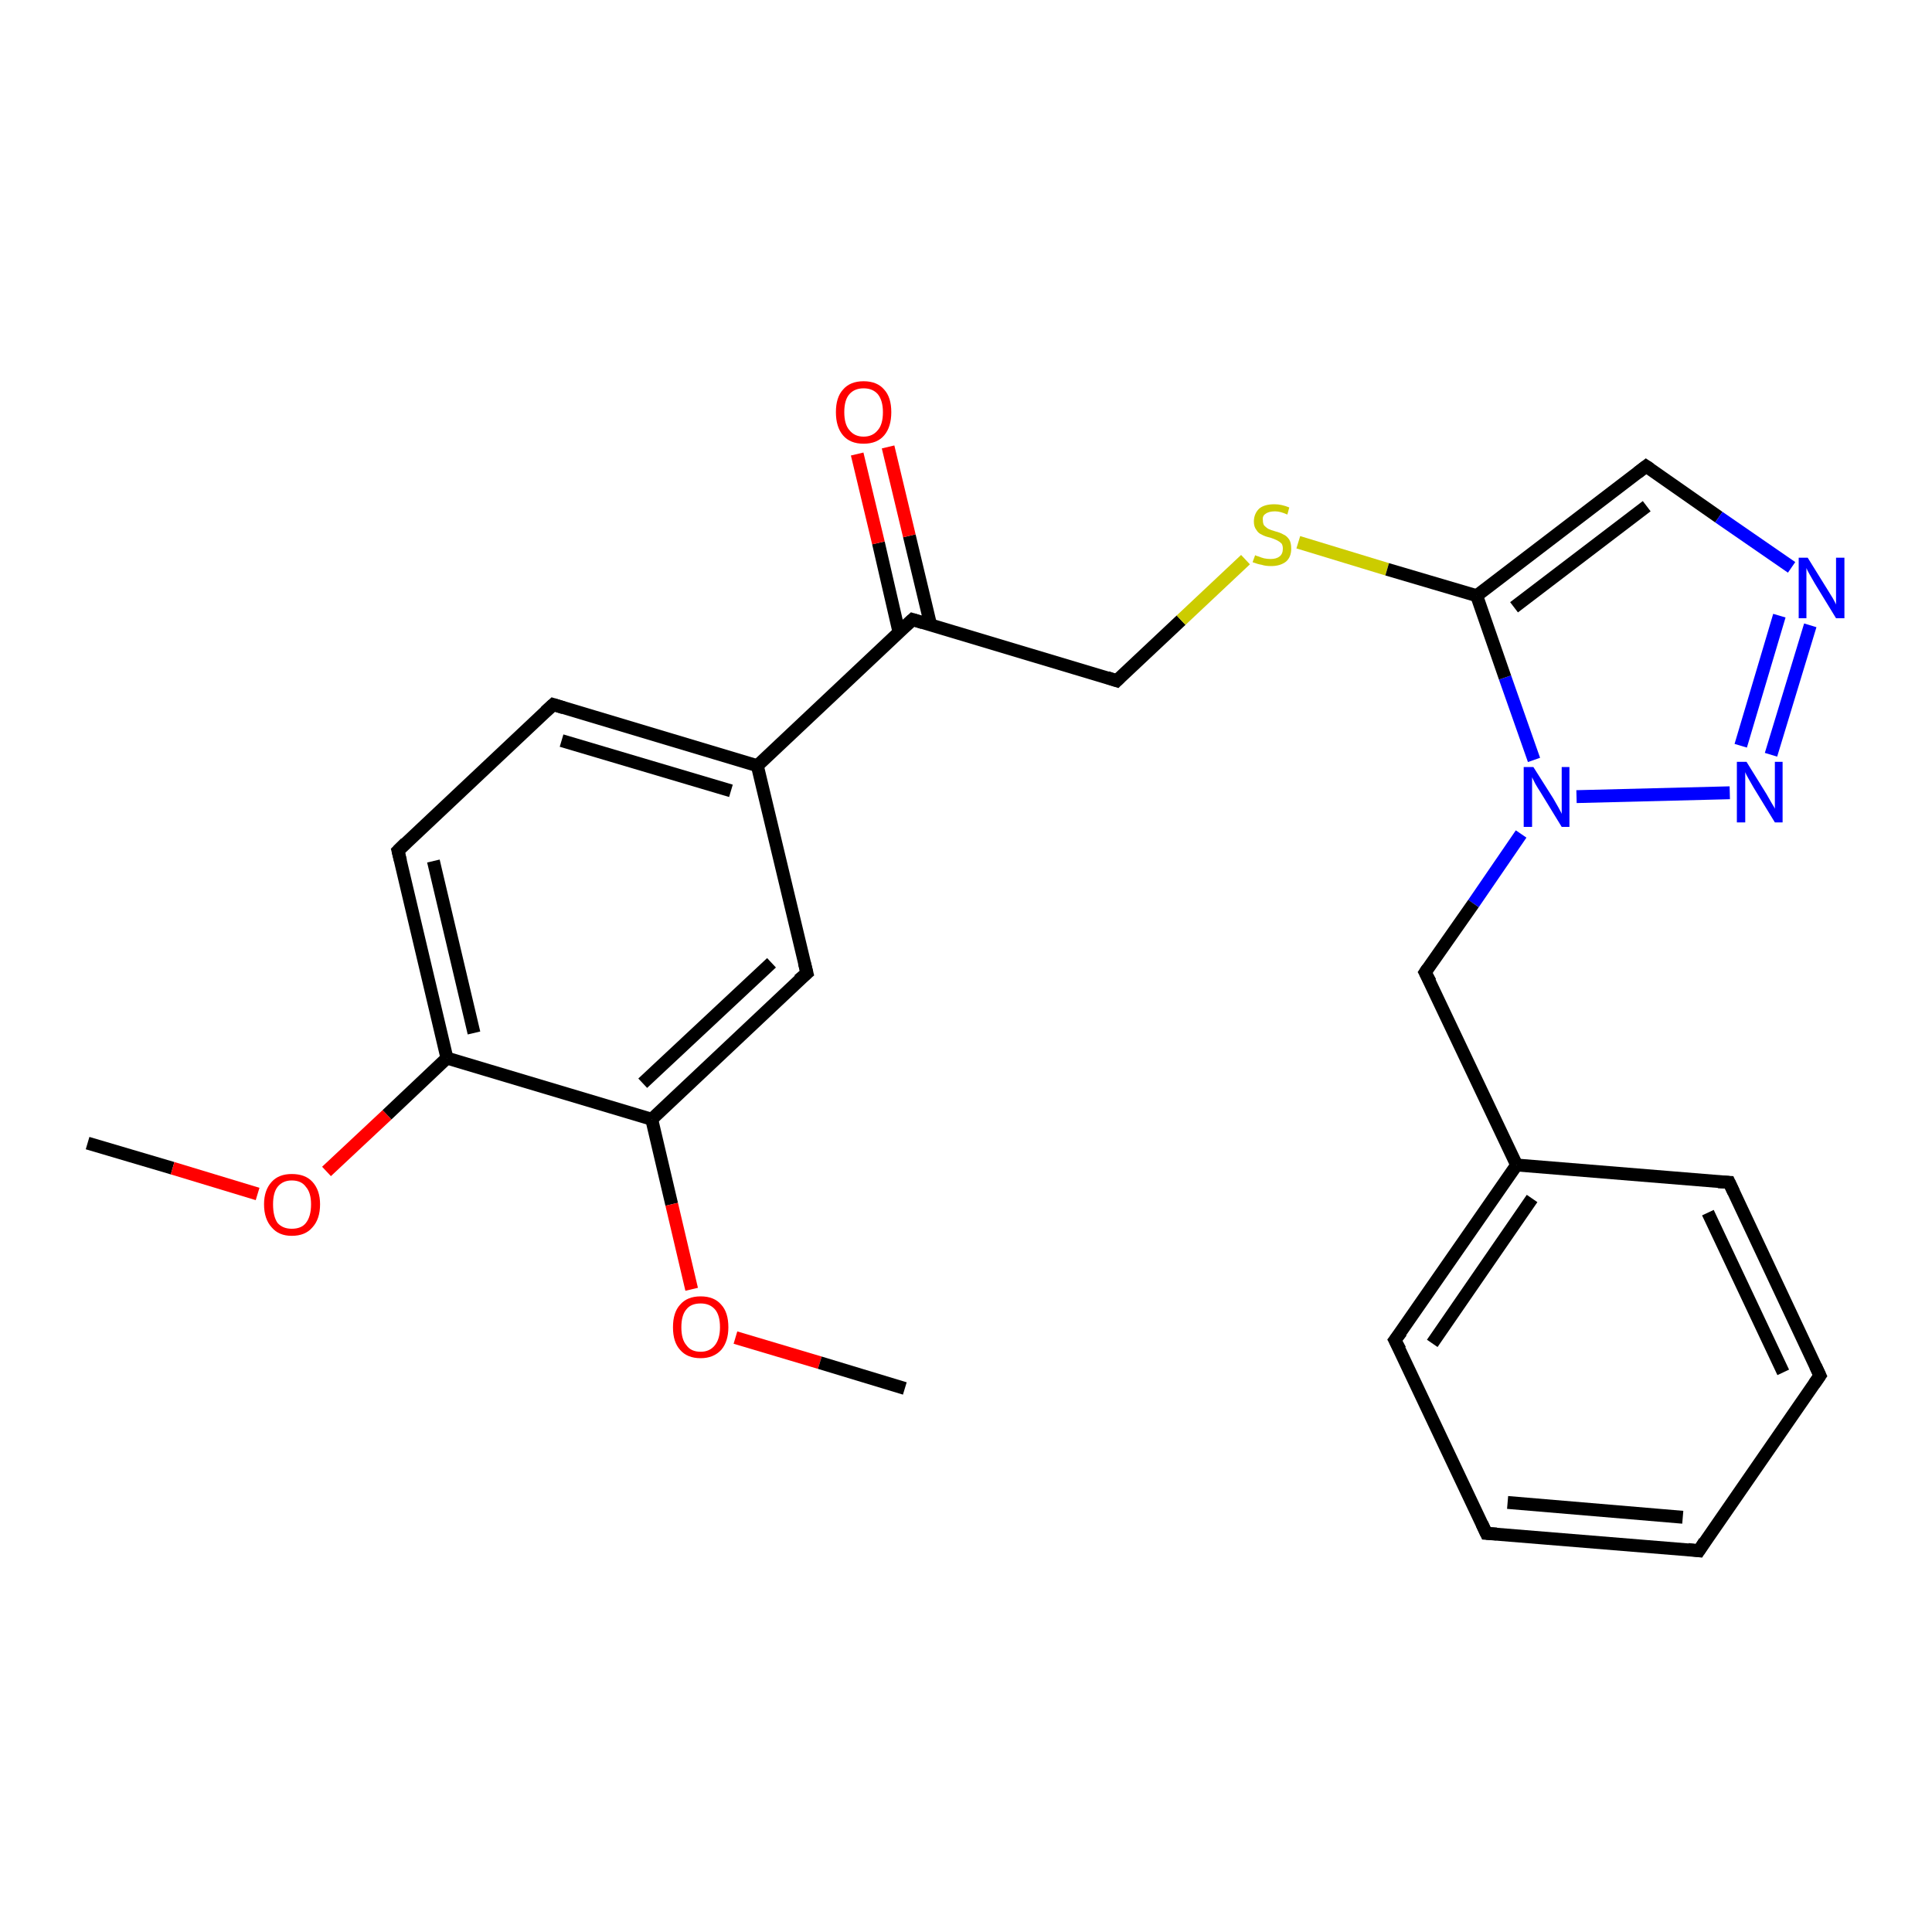<?xml version='1.0' encoding='iso-8859-1'?>
<svg version='1.1' baseProfile='full'
              xmlns='http://www.w3.org/2000/svg'
                      xmlns:rdkit='http://www.rdkit.org/xml'
                      xmlns:xlink='http://www.w3.org/1999/xlink'
                  xml:space='preserve'
width='300px' height='300px' viewBox='0 0 300 300'>
<!-- END OF HEADER -->
<rect style='opacity:1.0;fill:#FFFFFF;stroke:none' width='300.0' height='300.0' x='0.0' y='0.0'> </rect>
<path class='bond-0 atom-0 atom-1' d='M 13.6,177.5 L 26.8,181.4' style='fill:none;fill-rule:evenodd;stroke:#000000;stroke-width:2.0px;stroke-linecap:butt;stroke-linejoin:miter;stroke-opacity:1' />
<path class='bond-0 atom-0 atom-1' d='M 26.8,181.4 L 40.0,185.4' style='fill:none;fill-rule:evenodd;stroke:#FF0000;stroke-width:2.0px;stroke-linecap:butt;stroke-linejoin:miter;stroke-opacity:1' />
<path class='bond-1 atom-1 atom-2' d='M 50.7,181.9 L 60.1,173.1' style='fill:none;fill-rule:evenodd;stroke:#FF0000;stroke-width:2.0px;stroke-linecap:butt;stroke-linejoin:miter;stroke-opacity:1' />
<path class='bond-1 atom-1 atom-2' d='M 60.1,173.1 L 69.4,164.3' style='fill:none;fill-rule:evenodd;stroke:#000000;stroke-width:2.0px;stroke-linecap:butt;stroke-linejoin:miter;stroke-opacity:1' />
<path class='bond-2 atom-2 atom-3' d='M 69.4,164.3 L 61.8,132.1' style='fill:none;fill-rule:evenodd;stroke:#000000;stroke-width:2.0px;stroke-linecap:butt;stroke-linejoin:miter;stroke-opacity:1' />
<path class='bond-2 atom-2 atom-3' d='M 73.6,160.4 L 67.3,133.7' style='fill:none;fill-rule:evenodd;stroke:#000000;stroke-width:2.0px;stroke-linecap:butt;stroke-linejoin:miter;stroke-opacity:1' />
<path class='bond-3 atom-3 atom-4' d='M 61.8,132.1 L 85.9,109.4' style='fill:none;fill-rule:evenodd;stroke:#000000;stroke-width:2.0px;stroke-linecap:butt;stroke-linejoin:miter;stroke-opacity:1' />
<path class='bond-4 atom-4 atom-5' d='M 85.9,109.4 L 117.6,118.9' style='fill:none;fill-rule:evenodd;stroke:#000000;stroke-width:2.0px;stroke-linecap:butt;stroke-linejoin:miter;stroke-opacity:1' />
<path class='bond-4 atom-4 atom-5' d='M 87.2,115.0 L 113.5,122.8' style='fill:none;fill-rule:evenodd;stroke:#000000;stroke-width:2.0px;stroke-linecap:butt;stroke-linejoin:miter;stroke-opacity:1' />
<path class='bond-5 atom-5 atom-6' d='M 117.6,118.9 L 125.3,151.1' style='fill:none;fill-rule:evenodd;stroke:#000000;stroke-width:2.0px;stroke-linecap:butt;stroke-linejoin:miter;stroke-opacity:1' />
<path class='bond-6 atom-6 atom-7' d='M 125.3,151.1 L 101.2,173.8' style='fill:none;fill-rule:evenodd;stroke:#000000;stroke-width:2.0px;stroke-linecap:butt;stroke-linejoin:miter;stroke-opacity:1' />
<path class='bond-6 atom-6 atom-7' d='M 119.8,149.5 L 99.8,168.2' style='fill:none;fill-rule:evenodd;stroke:#000000;stroke-width:2.0px;stroke-linecap:butt;stroke-linejoin:miter;stroke-opacity:1' />
<path class='bond-7 atom-7 atom-8' d='M 101.2,173.8 L 104.3,187.0' style='fill:none;fill-rule:evenodd;stroke:#000000;stroke-width:2.0px;stroke-linecap:butt;stroke-linejoin:miter;stroke-opacity:1' />
<path class='bond-7 atom-7 atom-8' d='M 104.3,187.0 L 107.4,200.2' style='fill:none;fill-rule:evenodd;stroke:#FF0000;stroke-width:2.0px;stroke-linecap:butt;stroke-linejoin:miter;stroke-opacity:1' />
<path class='bond-8 atom-8 atom-9' d='M 114.2,207.7 L 127.3,211.6' style='fill:none;fill-rule:evenodd;stroke:#FF0000;stroke-width:2.0px;stroke-linecap:butt;stroke-linejoin:miter;stroke-opacity:1' />
<path class='bond-8 atom-8 atom-9' d='M 127.3,211.6 L 140.5,215.6' style='fill:none;fill-rule:evenodd;stroke:#000000;stroke-width:2.0px;stroke-linecap:butt;stroke-linejoin:miter;stroke-opacity:1' />
<path class='bond-9 atom-5 atom-10' d='M 117.6,118.9 L 141.7,96.2' style='fill:none;fill-rule:evenodd;stroke:#000000;stroke-width:2.0px;stroke-linecap:butt;stroke-linejoin:miter;stroke-opacity:1' />
<path class='bond-10 atom-10 atom-11' d='M 144.5,97.0 L 141.2,83.2' style='fill:none;fill-rule:evenodd;stroke:#000000;stroke-width:2.0px;stroke-linecap:butt;stroke-linejoin:miter;stroke-opacity:1' />
<path class='bond-10 atom-10 atom-11' d='M 141.2,83.2 L 137.9,69.4' style='fill:none;fill-rule:evenodd;stroke:#FF0000;stroke-width:2.0px;stroke-linecap:butt;stroke-linejoin:miter;stroke-opacity:1' />
<path class='bond-10 atom-10 atom-11' d='M 139.6,98.2 L 136.4,84.3' style='fill:none;fill-rule:evenodd;stroke:#000000;stroke-width:2.0px;stroke-linecap:butt;stroke-linejoin:miter;stroke-opacity:1' />
<path class='bond-10 atom-10 atom-11' d='M 136.4,84.3 L 133.1,70.5' style='fill:none;fill-rule:evenodd;stroke:#FF0000;stroke-width:2.0px;stroke-linecap:butt;stroke-linejoin:miter;stroke-opacity:1' />
<path class='bond-11 atom-10 atom-12' d='M 141.7,96.2 L 173.4,105.7' style='fill:none;fill-rule:evenodd;stroke:#000000;stroke-width:2.0px;stroke-linecap:butt;stroke-linejoin:miter;stroke-opacity:1' />
<path class='bond-12 atom-12 atom-13' d='M 173.4,105.7 L 183.4,96.3' style='fill:none;fill-rule:evenodd;stroke:#000000;stroke-width:2.0px;stroke-linecap:butt;stroke-linejoin:miter;stroke-opacity:1' />
<path class='bond-12 atom-12 atom-13' d='M 183.4,96.3 L 193.4,86.9' style='fill:none;fill-rule:evenodd;stroke:#CCCC00;stroke-width:2.0px;stroke-linecap:butt;stroke-linejoin:miter;stroke-opacity:1' />
<path class='bond-13 atom-13 atom-14' d='M 201.6,84.2 L 215.4,88.4' style='fill:none;fill-rule:evenodd;stroke:#CCCC00;stroke-width:2.0px;stroke-linecap:butt;stroke-linejoin:miter;stroke-opacity:1' />
<path class='bond-13 atom-13 atom-14' d='M 215.4,88.4 L 229.3,92.5' style='fill:none;fill-rule:evenodd;stroke:#000000;stroke-width:2.0px;stroke-linecap:butt;stroke-linejoin:miter;stroke-opacity:1' />
<path class='bond-14 atom-14 atom-15' d='M 229.3,92.5 L 255.6,72.4' style='fill:none;fill-rule:evenodd;stroke:#000000;stroke-width:2.0px;stroke-linecap:butt;stroke-linejoin:miter;stroke-opacity:1' />
<path class='bond-14 atom-14 atom-15' d='M 235.1,94.3 L 255.7,78.6' style='fill:none;fill-rule:evenodd;stroke:#000000;stroke-width:2.0px;stroke-linecap:butt;stroke-linejoin:miter;stroke-opacity:1' />
<path class='bond-15 atom-15 atom-16' d='M 255.6,72.4 L 266.9,80.3' style='fill:none;fill-rule:evenodd;stroke:#000000;stroke-width:2.0px;stroke-linecap:butt;stroke-linejoin:miter;stroke-opacity:1' />
<path class='bond-15 atom-15 atom-16' d='M 266.9,80.3 L 278.2,88.1' style='fill:none;fill-rule:evenodd;stroke:#0000FF;stroke-width:2.0px;stroke-linecap:butt;stroke-linejoin:miter;stroke-opacity:1' />
<path class='bond-16 atom-16 atom-17' d='M 281.1,97.1 L 275.0,117.2' style='fill:none;fill-rule:evenodd;stroke:#0000FF;stroke-width:2.0px;stroke-linecap:butt;stroke-linejoin:miter;stroke-opacity:1' />
<path class='bond-16 atom-16 atom-17' d='M 276.3,95.6 L 270.3,115.8' style='fill:none;fill-rule:evenodd;stroke:#0000FF;stroke-width:2.0px;stroke-linecap:butt;stroke-linejoin:miter;stroke-opacity:1' />
<path class='bond-17 atom-17 atom-18' d='M 268.6,123.1 L 244.8,123.7' style='fill:none;fill-rule:evenodd;stroke:#0000FF;stroke-width:2.0px;stroke-linecap:butt;stroke-linejoin:miter;stroke-opacity:1' />
<path class='bond-18 atom-18 atom-19' d='M 236.2,129.5 L 228.8,140.3' style='fill:none;fill-rule:evenodd;stroke:#0000FF;stroke-width:2.0px;stroke-linecap:butt;stroke-linejoin:miter;stroke-opacity:1' />
<path class='bond-18 atom-18 atom-19' d='M 228.8,140.3 L 221.3,151.0' style='fill:none;fill-rule:evenodd;stroke:#000000;stroke-width:2.0px;stroke-linecap:butt;stroke-linejoin:miter;stroke-opacity:1' />
<path class='bond-19 atom-19 atom-20' d='M 221.3,151.0 L 235.5,180.9' style='fill:none;fill-rule:evenodd;stroke:#000000;stroke-width:2.0px;stroke-linecap:butt;stroke-linejoin:miter;stroke-opacity:1' />
<path class='bond-20 atom-20 atom-21' d='M 235.5,180.9 L 216.6,208.1' style='fill:none;fill-rule:evenodd;stroke:#000000;stroke-width:2.0px;stroke-linecap:butt;stroke-linejoin:miter;stroke-opacity:1' />
<path class='bond-20 atom-20 atom-21' d='M 237.9,186.1 L 222.4,208.6' style='fill:none;fill-rule:evenodd;stroke:#000000;stroke-width:2.0px;stroke-linecap:butt;stroke-linejoin:miter;stroke-opacity:1' />
<path class='bond-21 atom-21 atom-22' d='M 216.6,208.1 L 230.8,238.1' style='fill:none;fill-rule:evenodd;stroke:#000000;stroke-width:2.0px;stroke-linecap:butt;stroke-linejoin:miter;stroke-opacity:1' />
<path class='bond-22 atom-22 atom-23' d='M 230.8,238.1 L 263.8,240.8' style='fill:none;fill-rule:evenodd;stroke:#000000;stroke-width:2.0px;stroke-linecap:butt;stroke-linejoin:miter;stroke-opacity:1' />
<path class='bond-22 atom-22 atom-23' d='M 234.1,233.3 L 261.3,235.6' style='fill:none;fill-rule:evenodd;stroke:#000000;stroke-width:2.0px;stroke-linecap:butt;stroke-linejoin:miter;stroke-opacity:1' />
<path class='bond-23 atom-23 atom-24' d='M 263.8,240.8 L 282.6,213.6' style='fill:none;fill-rule:evenodd;stroke:#000000;stroke-width:2.0px;stroke-linecap:butt;stroke-linejoin:miter;stroke-opacity:1' />
<path class='bond-24 atom-24 atom-25' d='M 282.6,213.6 L 268.5,183.6' style='fill:none;fill-rule:evenodd;stroke:#000000;stroke-width:2.0px;stroke-linecap:butt;stroke-linejoin:miter;stroke-opacity:1' />
<path class='bond-24 atom-24 atom-25' d='M 276.9,213.1 L 265.2,188.3' style='fill:none;fill-rule:evenodd;stroke:#000000;stroke-width:2.0px;stroke-linecap:butt;stroke-linejoin:miter;stroke-opacity:1' />
<path class='bond-25 atom-7 atom-2' d='M 101.2,173.8 L 69.4,164.3' style='fill:none;fill-rule:evenodd;stroke:#000000;stroke-width:2.0px;stroke-linecap:butt;stroke-linejoin:miter;stroke-opacity:1' />
<path class='bond-26 atom-18 atom-14' d='M 238.2,118.0 L 233.7,105.2' style='fill:none;fill-rule:evenodd;stroke:#0000FF;stroke-width:2.0px;stroke-linecap:butt;stroke-linejoin:miter;stroke-opacity:1' />
<path class='bond-26 atom-18 atom-14' d='M 233.7,105.2 L 229.3,92.5' style='fill:none;fill-rule:evenodd;stroke:#000000;stroke-width:2.0px;stroke-linecap:butt;stroke-linejoin:miter;stroke-opacity:1' />
<path class='bond-27 atom-25 atom-20' d='M 268.5,183.6 L 235.5,180.9' style='fill:none;fill-rule:evenodd;stroke:#000000;stroke-width:2.0px;stroke-linecap:butt;stroke-linejoin:miter;stroke-opacity:1' />
<path d='M 62.2,133.7 L 61.8,132.1 L 63.0,130.9' style='fill:none;stroke:#000000;stroke-width:2.0px;stroke-linecap:butt;stroke-linejoin:miter;stroke-opacity:1;' />
<path d='M 84.7,110.5 L 85.9,109.4 L 87.5,109.9' style='fill:none;stroke:#000000;stroke-width:2.0px;stroke-linecap:butt;stroke-linejoin:miter;stroke-opacity:1;' />
<path d='M 124.9,149.5 L 125.3,151.1 L 124.0,152.2' style='fill:none;stroke:#000000;stroke-width:2.0px;stroke-linecap:butt;stroke-linejoin:miter;stroke-opacity:1;' />
<path d='M 140.5,97.3 L 141.7,96.2 L 143.3,96.7' style='fill:none;stroke:#000000;stroke-width:2.0px;stroke-linecap:butt;stroke-linejoin:miter;stroke-opacity:1;' />
<path d='M 171.9,105.2 L 173.4,105.7 L 173.9,105.2' style='fill:none;stroke:#000000;stroke-width:2.0px;stroke-linecap:butt;stroke-linejoin:miter;stroke-opacity:1;' />
<path d='M 254.3,73.4 L 255.6,72.4 L 256.2,72.8' style='fill:none;stroke:#000000;stroke-width:2.0px;stroke-linecap:butt;stroke-linejoin:miter;stroke-opacity:1;' />
<path d='M 221.7,150.4 L 221.3,151.0 L 222.1,152.5' style='fill:none;stroke:#000000;stroke-width:2.0px;stroke-linecap:butt;stroke-linejoin:miter;stroke-opacity:1;' />
<path d='M 217.6,206.8 L 216.6,208.1 L 217.4,209.6' style='fill:none;stroke:#000000;stroke-width:2.0px;stroke-linecap:butt;stroke-linejoin:miter;stroke-opacity:1;' />
<path d='M 230.1,236.6 L 230.8,238.1 L 232.4,238.2' style='fill:none;stroke:#000000;stroke-width:2.0px;stroke-linecap:butt;stroke-linejoin:miter;stroke-opacity:1;' />
<path d='M 262.1,240.6 L 263.8,240.8 L 264.7,239.4' style='fill:none;stroke:#000000;stroke-width:2.0px;stroke-linecap:butt;stroke-linejoin:miter;stroke-opacity:1;' />
<path d='M 281.7,214.9 L 282.6,213.6 L 281.9,212.1' style='fill:none;stroke:#000000;stroke-width:2.0px;stroke-linecap:butt;stroke-linejoin:miter;stroke-opacity:1;' />
<path d='M 269.2,185.1 L 268.5,183.6 L 266.8,183.5' style='fill:none;stroke:#000000;stroke-width:2.0px;stroke-linecap:butt;stroke-linejoin:miter;stroke-opacity:1;' />
<path class='atom-1' d='M 41.0 187.0
Q 41.0 184.8, 42.2 183.5
Q 43.3 182.3, 45.3 182.3
Q 47.4 182.3, 48.5 183.5
Q 49.7 184.8, 49.7 187.0
Q 49.7 189.3, 48.5 190.6
Q 47.4 191.9, 45.3 191.9
Q 43.3 191.9, 42.2 190.6
Q 41.0 189.3, 41.0 187.0
M 45.3 190.8
Q 46.8 190.8, 47.5 189.9
Q 48.3 188.9, 48.3 187.0
Q 48.3 185.2, 47.5 184.3
Q 46.8 183.3, 45.3 183.3
Q 43.9 183.3, 43.1 184.3
Q 42.4 185.2, 42.4 187.0
Q 42.4 188.9, 43.1 189.9
Q 43.9 190.8, 45.3 190.8
' fill='#FF0000'/>
<path class='atom-8' d='M 104.5 206.1
Q 104.5 203.8, 105.6 202.6
Q 106.7 201.3, 108.8 201.3
Q 110.9 201.3, 112.0 202.6
Q 113.1 203.8, 113.1 206.1
Q 113.1 208.3, 112.0 209.6
Q 110.8 210.9, 108.8 210.9
Q 106.7 210.9, 105.6 209.6
Q 104.5 208.4, 104.5 206.1
M 108.8 209.9
Q 110.2 209.9, 111.0 208.9
Q 111.8 207.9, 111.8 206.1
Q 111.8 204.2, 111.0 203.3
Q 110.2 202.4, 108.8 202.4
Q 107.3 202.4, 106.6 203.3
Q 105.8 204.2, 105.8 206.1
Q 105.8 208.0, 106.6 208.9
Q 107.3 209.9, 108.8 209.9
' fill='#FF0000'/>
<path class='atom-11' d='M 129.8 64.0
Q 129.8 61.7, 130.9 60.5
Q 132.0 59.2, 134.1 59.2
Q 136.2 59.2, 137.3 60.5
Q 138.4 61.7, 138.4 64.0
Q 138.4 66.3, 137.3 67.6
Q 136.2 68.9, 134.1 68.9
Q 132.0 68.9, 130.9 67.6
Q 129.8 66.3, 129.8 64.0
M 134.1 67.8
Q 135.5 67.8, 136.3 66.8
Q 137.1 65.9, 137.1 64.0
Q 137.1 62.2, 136.3 61.2
Q 135.5 60.3, 134.1 60.3
Q 132.7 60.3, 131.9 61.2
Q 131.1 62.1, 131.1 64.0
Q 131.1 65.9, 131.9 66.8
Q 132.7 67.8, 134.1 67.8
' fill='#FF0000'/>
<path class='atom-13' d='M 194.9 86.2
Q 195.0 86.3, 195.4 86.4
Q 195.9 86.6, 196.3 86.7
Q 196.8 86.8, 197.3 86.8
Q 198.2 86.8, 198.7 86.4
Q 199.2 86.0, 199.2 85.2
Q 199.2 84.7, 199.0 84.4
Q 198.7 84.1, 198.3 83.9
Q 197.9 83.7, 197.3 83.5
Q 196.4 83.3, 195.9 83.0
Q 195.4 82.8, 195.1 82.3
Q 194.7 81.8, 194.7 81.0
Q 194.7 79.8, 195.5 79.0
Q 196.3 78.3, 197.9 78.3
Q 199.0 78.3, 200.2 78.8
L 199.9 79.9
Q 198.8 79.4, 198.0 79.4
Q 197.0 79.4, 196.5 79.8
Q 196.0 80.1, 196.1 80.8
Q 196.1 81.3, 196.3 81.6
Q 196.6 81.9, 196.9 82.1
Q 197.3 82.3, 198.0 82.5
Q 198.8 82.7, 199.3 83.0
Q 199.8 83.2, 200.2 83.8
Q 200.5 84.3, 200.5 85.2
Q 200.5 86.5, 199.7 87.2
Q 198.8 87.9, 197.4 87.9
Q 196.5 87.9, 195.9 87.7
Q 195.3 87.6, 194.5 87.3
L 194.9 86.2
' fill='#CCCC00'/>
<path class='atom-16' d='M 280.7 86.6
L 283.8 91.6
Q 284.1 92.1, 284.6 92.9
Q 285.1 93.8, 285.1 93.9
L 285.1 86.6
L 286.4 86.6
L 286.4 96.0
L 285.1 96.0
L 281.8 90.6
Q 281.4 89.9, 281.0 89.2
Q 280.6 88.5, 280.5 88.2
L 280.5 96.0
L 279.3 96.0
L 279.3 86.6
L 280.7 86.6
' fill='#0000FF'/>
<path class='atom-17' d='M 271.2 118.3
L 274.3 123.3
Q 274.6 123.8, 275.1 124.7
Q 275.6 125.5, 275.6 125.6
L 275.6 118.3
L 276.8 118.3
L 276.8 127.7
L 275.6 127.7
L 272.3 122.3
Q 271.9 121.6, 271.5 120.9
Q 271.1 120.2, 271.0 119.9
L 271.0 127.7
L 269.7 127.7
L 269.7 118.3
L 271.2 118.3
' fill='#0000FF'/>
<path class='atom-18' d='M 238.1 119.1
L 241.2 124.0
Q 241.5 124.5, 242.0 125.4
Q 242.5 126.3, 242.5 126.4
L 242.5 119.1
L 243.7 119.1
L 243.7 128.4
L 242.5 128.4
L 239.2 123.0
Q 238.8 122.4, 238.4 121.7
Q 238.0 120.9, 237.9 120.7
L 237.9 128.4
L 236.6 128.4
L 236.6 119.1
L 238.1 119.1
' fill='#0000FF'/>
</svg>
